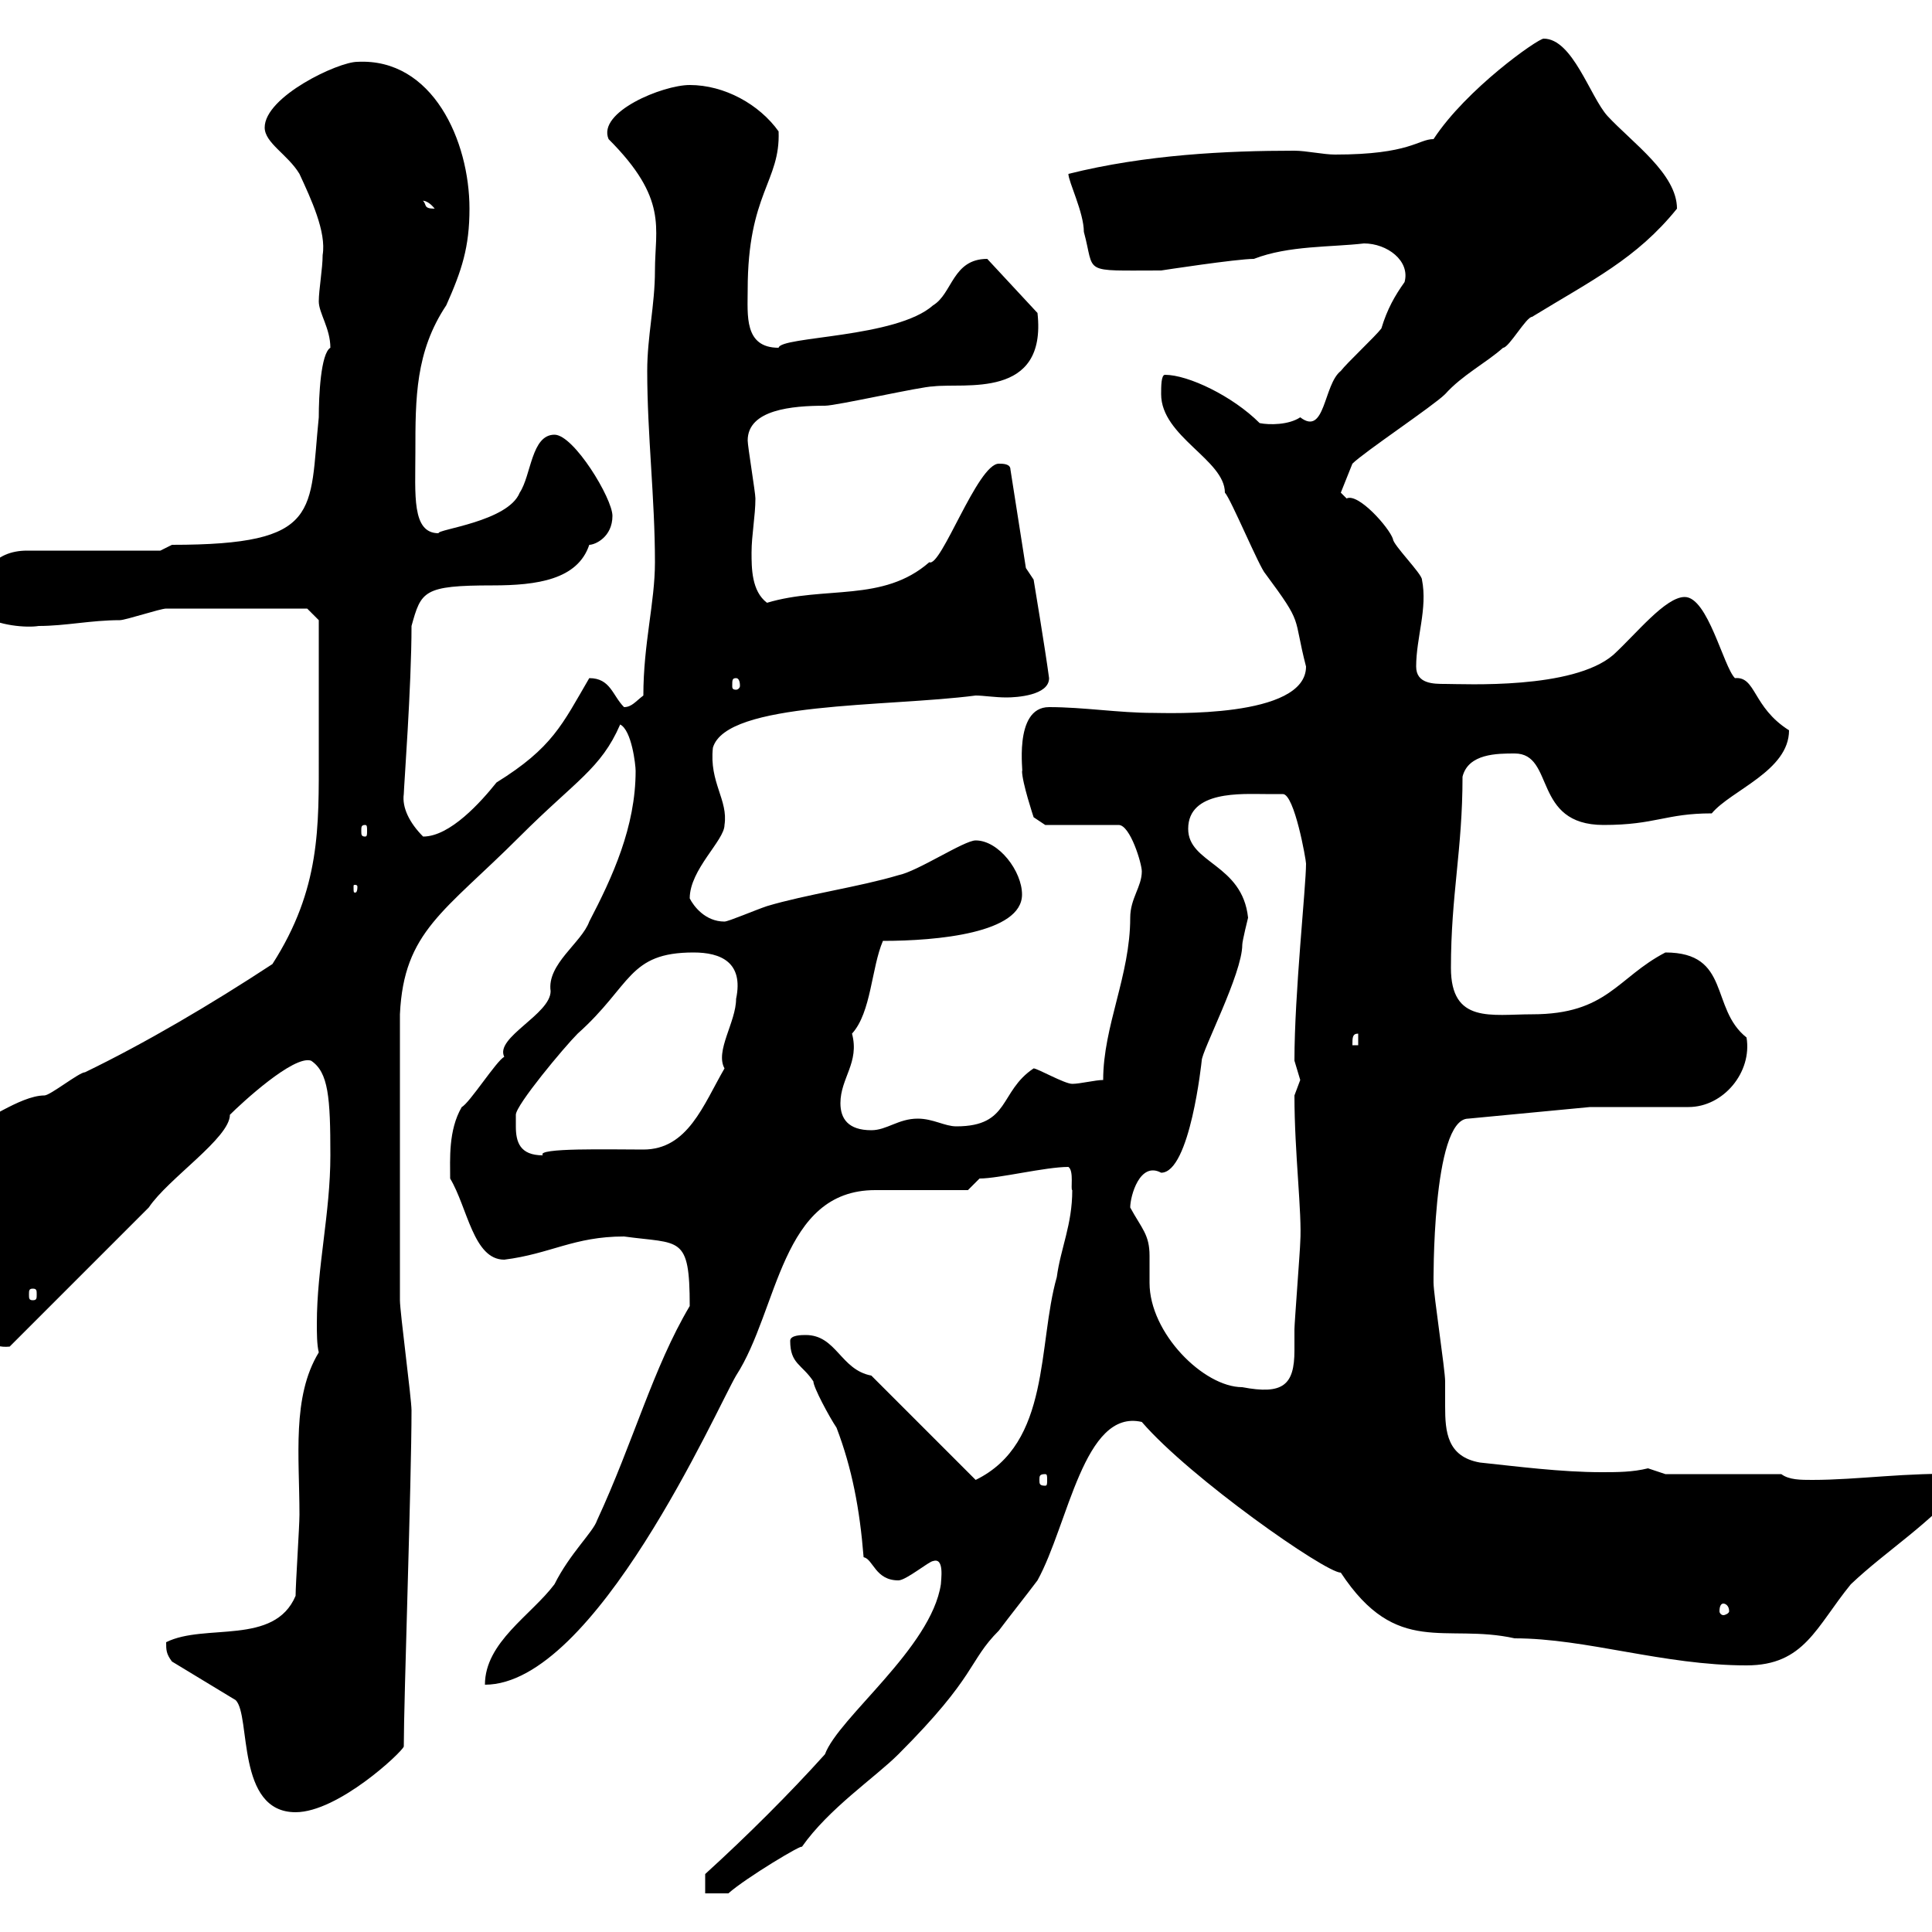<svg xmlns="http://www.w3.org/2000/svg" xmlns:xlink="http://www.w3.org/1999/xlink" width="300" height="300"><path d="M109.50 291L109.50 294L113.10 294C115.80 291.60 124.80 286.20 124.50 286.80C128.70 280.80 135.90 276 139.50 272.40C151.80 260.10 150.30 258 155.10 253.20C156.90 250.80 159.30 247.80 161.10 245.40C165.90 236.70 168.30 218.70 177.30 220.80C184.80 229.50 205.80 244.20 208.20 244.20C216.90 257.40 224.40 252 235.20 254.40C246.30 254.40 258.30 258.60 271.20 258.60C280.20 258.60 282 252.60 287.40 246C293.10 240.60 299.70 236.70 305.40 229.80L304.80 228.90C296.10 228.60 288.60 229.80 281.40 229.80C279.60 229.80 277.80 229.80 276.60 228.90L258.60 228.90L255.90 228C253.50 228.60 251.10 228.60 248.70 228.60C242.40 228.60 235.50 227.70 229.80 227.10C224.70 226.20 224.40 222.30 224.40 218.40C224.40 216.90 224.40 215.40 224.40 214.50C224.40 212.70 222.60 201 222.60 199.20C222.60 199.80 222.30 173.70 228 173.70L246.90 171.90L262.20 171.90C267.60 171.90 272.10 166.50 271.20 161.10C265.50 156.60 268.80 147.90 258.60 147.90C251.10 151.80 249.60 157.50 237.90 157.50C231.60 157.50 225.30 159 225.30 150.30C225.30 138.90 227.10 132 227.10 120.60C228 117 232.50 117 235.20 117C241.50 117 237.90 128.10 249 128.10C257.10 128.10 258.60 126.30 265.80 126.30C268.80 122.70 277.80 119.70 277.80 113.40C272.10 109.80 272.70 105 269.40 105.30C267.60 103.50 265.20 92.70 261.60 92.70C258.60 92.70 254.10 98.40 250.50 101.70C244.20 107.10 227.40 106.20 224.40 106.20C222.60 106.20 219.90 106.20 219.90 103.50C219.90 99 221.70 94.50 220.80 90C220.80 89.10 216.30 84.60 216.30 83.70C215.70 81.90 210.90 76.50 209.10 77.40C209.10 77.40 208.20 76.50 208.20 76.50L210 72C211.80 70.20 222.60 63 224.40 61.20C227.10 58.20 230.70 56.40 233.40 54C234.30 54 237 49.20 237.90 49.20C247.20 43.50 254.10 40.20 260.40 32.40C260.40 27 253.50 22.20 249.60 18C246.90 15 244.20 6 239.70 6C238.80 6 227.70 13.80 222.60 21.60C220.20 21.60 219 24 207.30 24C205.50 24 202.80 23.40 201 23.40C190.50 23.40 177.90 24 165.90 27C165.90 28.20 168.30 33 168.30 36C170.10 42.60 167.70 42 180.30 42C180.30 42 192 40.20 194.70 40.20C200.10 38.10 206.70 38.40 211.80 37.80C215.40 37.80 219 40.50 218.10 43.80C216.60 45.90 215.40 48 214.50 51C213.60 52.20 209.10 56.40 208.20 57.60C205.50 59.70 205.80 67.80 201.90 64.80C200.10 66 197.10 66 195.60 65.70C191.40 61.50 184.50 58.20 180.90 58.20C180.30 58.20 180.30 60 180.30 61.20C180.30 67.80 190.20 71.40 190.20 76.50C191.10 77.40 195.60 88.20 196.50 89.10C202.50 97.20 200.70 95.40 202.80 103.50C202.80 111.60 181.20 110.70 179.10 110.70C173.70 110.70 168.30 109.80 162.90 109.80C157.20 109.80 159 120.60 158.70 119.70C158.70 121.50 160.50 126.90 160.50 126.90L162.30 128.10L173.70 128.10C175.50 128.10 177.30 134.10 177.30 135.30C177.30 137.70 175.50 139.50 175.50 142.50C175.50 151.50 171.30 159.30 171.30 167.70C170.10 167.70 167.70 168.30 166.50 168.30C165.30 168.30 161.10 165.90 160.50 165.90C155.10 169.50 156.90 174.90 148.50 174.90C146.70 174.90 144.90 173.70 142.50 173.70C139.50 173.70 137.70 175.50 135.30 175.50C131.70 175.50 130.50 173.70 130.50 171.30C130.50 167.40 133.50 165 132.30 160.50C135.30 157.20 135.30 150.30 137.10 146.10C145.50 146.10 158.70 144.90 158.70 138.90C158.70 135.30 155.10 130.50 151.50 130.50C149.70 130.50 142.50 135.30 139.50 135.90C133.50 137.70 125.10 138.90 119.10 140.70C117.30 141.30 113.10 143.10 112.50 143.10C109.50 143.10 107.70 140.70 107.10 139.50C107.10 135 112.50 130.50 112.50 128.10C113.10 124.20 110.10 121.50 110.70 116.10C112.80 108.90 137.70 109.80 151.50 108C152.70 108 154.50 108.30 156.30 108.30C157.80 108.30 162.90 108 162.90 105.30C162.30 100.80 160.50 90 160.50 90L159.30 88.20L156.90 72.90C156.90 72 155.70 72 155.10 72C151.80 72 146.10 88.20 144.30 87.30C137.10 93.60 128.10 90.90 119.10 93.60C116.70 91.80 116.70 88.20 116.70 85.80C116.70 83.10 117.30 80.10 117.30 77.40C117.30 76.50 116.10 69.30 116.10 68.40C116.10 63.60 123 63 128.10 63C129.90 63 143.10 60 144.90 60C149.70 59.40 162.60 62.10 161.10 48.60L153.30 40.20C147.90 40.20 147.90 45.60 144.90 47.40C139.20 52.50 121.20 52.20 120.90 54C115.50 54 116.10 48.90 116.10 45C116.10 30 121.20 28.20 120.90 20.40C117.90 16.20 112.50 13.20 107.10 13.20C102.90 13.20 92.70 17.40 94.50 21.60C103.80 30.90 101.70 35.40 101.70 42C101.70 47.40 100.50 52.20 100.50 57.60C100.50 67.50 101.70 77.40 101.70 87.30C101.70 93.60 99.90 99.90 99.90 108C98.70 108.90 98.10 109.80 96.90 109.80C95.10 108 94.80 105.30 91.50 105.30C87.30 112.50 85.80 116.10 77.10 121.50C74.70 124.50 69.90 129.90 65.70 129.90C63.60 127.80 62.40 125.40 62.70 123.30C62.70 122.40 63.90 106.50 63.90 97.20C65.40 91.80 65.70 90.90 76.50 90.90C83.40 90.90 89.70 90 91.50 84.60C92.40 84.60 95.10 83.40 95.10 80.10C95.10 77.40 89.10 67.50 86.10 67.50C82.50 67.50 82.50 73.80 80.70 76.50C78.90 81 67.80 82.20 68.10 82.80C63.90 82.80 64.50 76.80 64.50 70.20C64.50 61.80 64.50 54.60 69.30 47.40C71.70 42 72.90 38.40 72.90 32.40C72.90 21.90 67.20 9 55.50 9.60C52.50 9.60 41.10 15 41.10 19.80C41.10 22.20 44.70 24 46.50 27C48.30 30.90 50.70 36 50.10 39.60C50.10 41.70 49.50 45 49.50 46.80C49.50 48.60 51.30 51 51.30 54C49.80 54.90 49.50 61.50 49.50 64.80C48 79.50 50.10 84.60 26.70 84.60L24.90 85.50L4.20 85.50C-0.90 85.50-3.90 89.10-3 95.40C-0.30 97.20 4.20 97.50 6 97.20C10.20 97.20 14.10 96.30 18.60 96.30C19.50 96.30 24.90 94.50 25.80 94.50L47.70 94.50L49.50 96.30C49.50 99.60 49.50 112.20 49.50 117C49.50 128.40 49.80 138 42.30 149.70C32.70 156 22.50 162 13.20 166.50C12.30 166.50 7.80 170.10 6.90 170.10C3 170.10-3 174.90-3 173.70C-5.70 175.20-4.80 178.20-4.80 180.30C-4.80 181.20-2.10 187.50-2.10 197.40C-2.10 199.20-3 201.90-3 204.60C-3 207.60-1.50 209.40 1.50 209.10L23.10 187.50C26.10 183 35.70 176.70 35.70 173.10C37.50 171.30 45.60 163.80 48.30 164.70C51 166.50 51.30 170.40 51.30 179.40C51.30 188.40 49.20 196.80 49.20 205.50C49.20 207 49.20 208.80 49.50 210C45.30 216.90 46.50 226.20 46.50 235.20C46.50 237 45.90 246 45.90 247.80C42.60 255.60 31.80 252 25.80 255C25.80 256.20 25.80 256.80 26.70 258L36.60 264C39 266.40 36.60 281.40 45.90 281.40C52.50 281.40 62.40 272.10 62.70 271.20C62.70 264 63.90 229.80 63.90 219C63.90 217.20 62.10 203.70 62.10 201.90C62.10 191.70 62.10 171.90 62.10 157.50C62.70 144.60 69 141.60 80.70 129.90C89.40 121.20 93.30 119.40 96.30 112.50C98.10 113.40 98.70 118.80 98.70 119.70C98.70 128.40 95.10 136.20 91.50 143.10C90.30 146.40 84.90 149.70 85.50 153.90C85.50 157.50 76.80 161.10 78.30 164.10C77.10 164.70 72.90 171.30 71.70 171.90C69.60 175.50 69.90 180 69.90 183C72.60 187.50 73.50 195.60 78.30 195.60C85.50 194.70 89.10 192 96.90 192C105.60 193.20 107.10 191.70 107.10 202.80C101.40 212.40 98.40 223.80 92.70 236.10C92.10 237.90 88.50 241.20 86.10 246C82.50 250.80 75.30 255 75.30 261.60C92.40 261.60 111.30 218.70 114.30 213.60C120.90 203.40 121.20 184.80 135.90 184.80C137.70 184.80 148.50 184.80 150.30 184.80L152.10 183C155.10 183 162.30 181.20 165.90 181.20C166.80 181.80 166.20 184.80 166.50 184.80C166.50 190.20 164.70 193.80 164.10 198.30C161.10 208.80 163.20 224.10 151.50 229.80L135.30 213.60C130.50 212.70 129.90 207.30 125.10 207.30C124.50 207.30 122.70 207.30 122.70 208.20C122.70 211.80 124.50 211.80 126.30 214.50C126.30 215.40 128.70 219.90 129.90 221.70C132.30 228 133.50 234.30 134.10 241.80C135.60 242.10 135.90 245.40 139.50 245.40C140.70 245.40 144.30 242.40 144.90 242.40C146.70 241.80 146.10 245.40 146.10 246C144.60 255.90 130.20 266.70 128.10 272.40C122.70 278.40 116.10 285 109.50 291ZM267.60 249C267.90 249 268.50 249.30 268.50 250.20C268.50 250.50 267.90 250.80 267.60 250.80C267.30 250.80 267 250.50 267 250.20C267 249.30 267.30 249 267.60 249ZM162.30 228.90C162.60 228.90 162.60 229.20 162.60 229.80C162.60 230.40 162.60 230.70 162.30 230.70C161.40 230.70 161.40 230.40 161.40 229.80C161.40 229.20 161.40 228.90 162.30 228.90ZM175.50 187.50C175.50 185.70 177 180.30 180.30 182.10C184.80 182.10 186.60 164.70 186.60 164.70C186.60 163.20 192.90 151.20 192.90 146.70C192.90 146.10 193.80 142.50 193.80 142.50C192.90 134.10 184.50 134.10 184.50 128.70C184.50 122.70 192.90 123.30 196.50 123.30C197.40 123.30 199.20 123.30 199.20 123.30C201 123.30 202.80 133.50 202.80 134.10C202.80 137.70 201 154.20 201 164.70C201 164.70 201.90 167.70 201.90 167.70C201.90 167.70 201 170.10 201 170.10C201 179.10 202.20 188.40 201.90 192.90C201.90 193.80 201 205.50 201 206.40C201 207.60 201 208.80 201 209.70C201 215.10 199.20 216.60 192.90 215.40C186.90 215.40 178.50 207 178.50 199.20C178.50 198 178.50 196.50 178.50 195C178.50 191.70 177.30 190.80 175.50 187.50ZM5.10 200.10C5.70 200.10 5.70 200.40 5.70 201C5.70 201.60 5.70 201.90 5.10 201.90C4.50 201.90 4.50 201.60 4.50 201C4.50 200.40 4.50 200.10 5.10 200.10ZM80.10 174.90C80.10 174.90 80.10 173.10 80.10 173.10C80.10 171.60 87.60 162.60 89.70 160.50C98.10 153 97.50 147.90 107.70 147.90C111.90 147.90 115.50 149.40 114.30 155.10C114.30 158.70 111 163.20 112.50 165.90C109.20 171.60 106.80 178.50 99.90 178.50C94.80 178.50 83.10 178.20 84.30 179.40C80.70 179.40 80.10 177.30 80.10 174.90ZM210.90 160.50L210.90 162.30L210 162.30C210 161.10 210 160.50 210.90 160.50ZM55.50 137.70C55.50 138.60 55.20 138.60 55.20 138.60C54.90 138.60 54.90 138.60 54.90 137.70C54.90 137.40 54.90 137.40 55.20 137.40C55.20 137.40 55.50 137.40 55.50 137.70ZM56.70 128.10C57 128.10 57 128.40 57 129C57 129.60 57 129.90 56.70 129.90C56.10 129.90 56.10 129.60 56.10 129C56.10 128.40 56.10 128.10 56.70 128.10ZM114.30 105.30C114.60 105.30 114.90 105.60 114.90 106.50C114.90 106.80 114.60 107.10 114.30 107.10C113.70 107.10 113.70 106.80 113.70 106.50C113.70 105.60 113.70 105.30 114.30 105.30ZM65.70 31.20C65.40 31.20 66.30 30.90 67.50 32.40C65.70 32.40 66.30 31.80 65.70 31.20Z"/></svg>